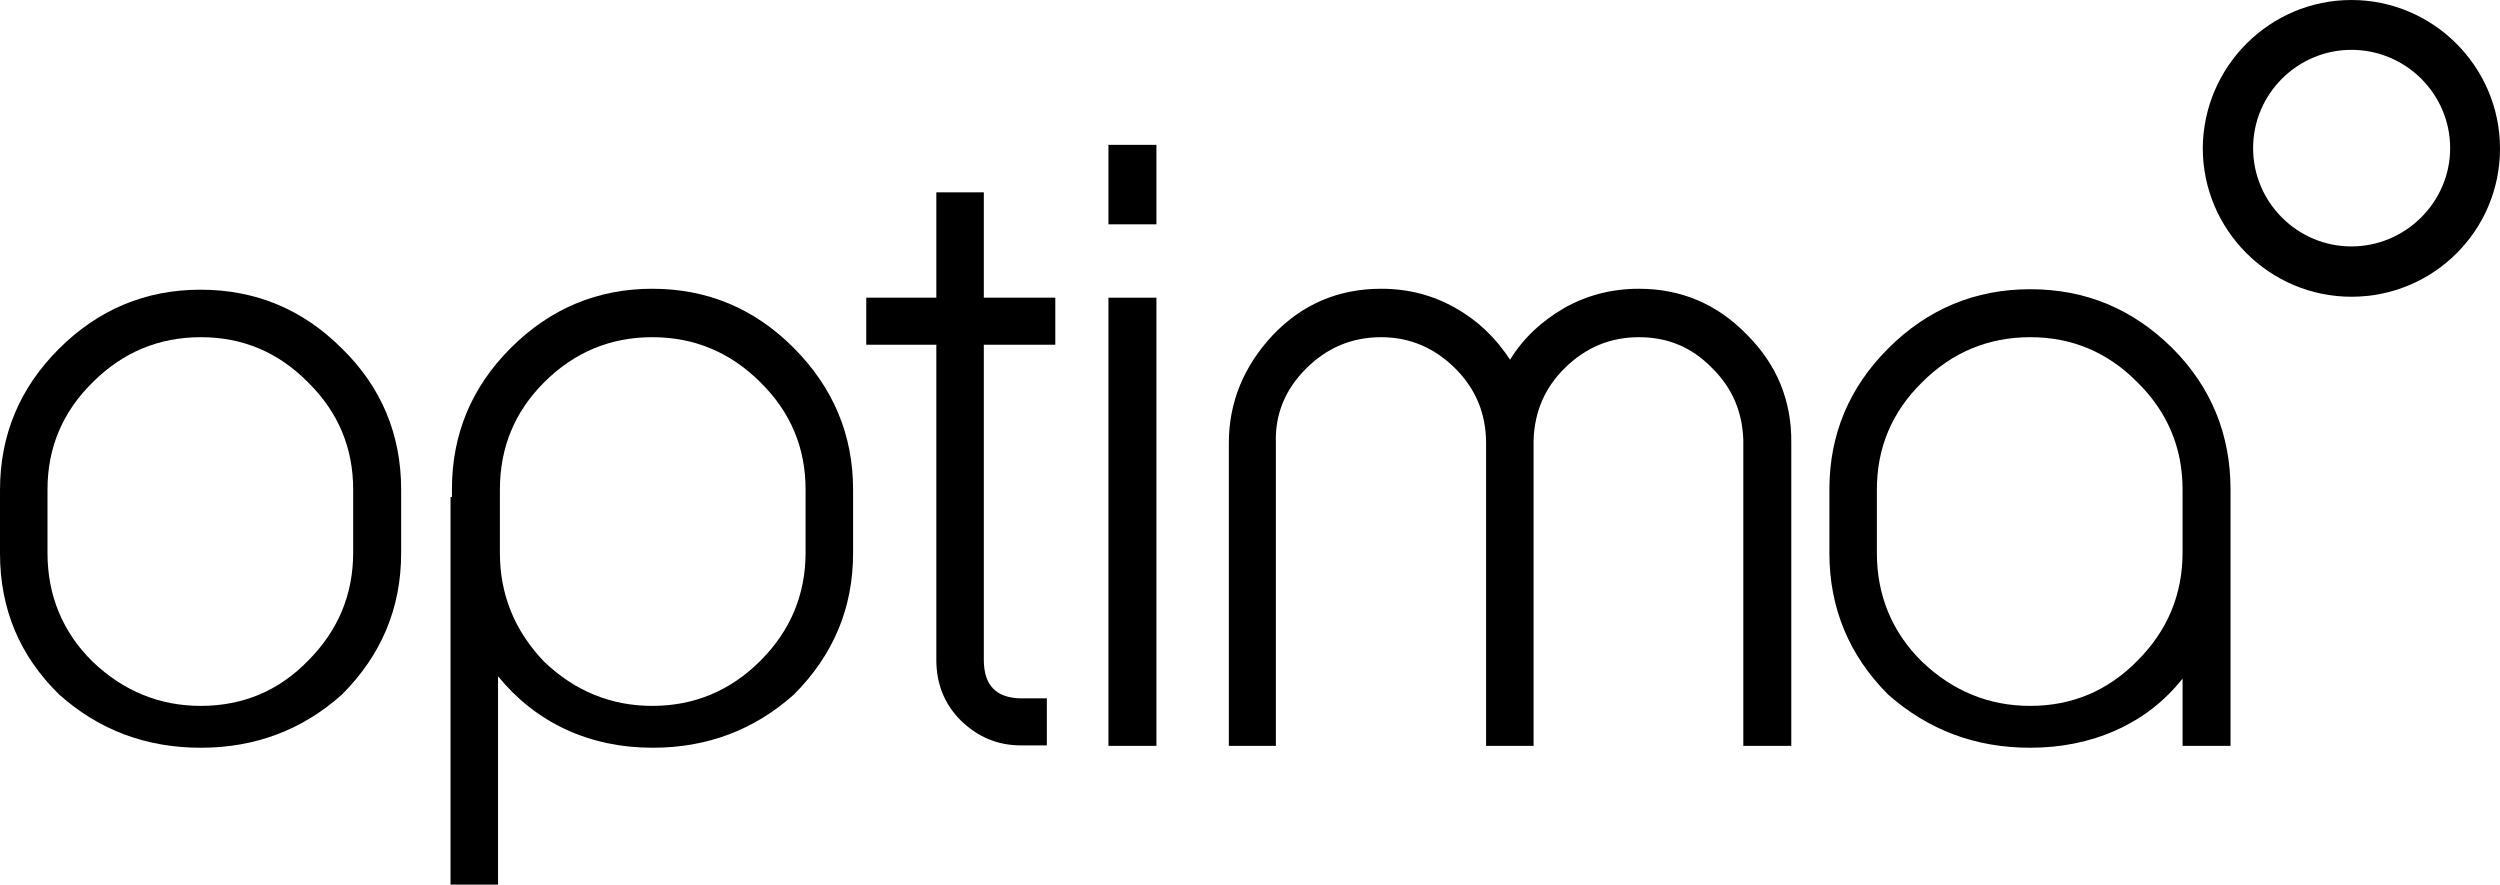<?xml version="1.0" encoding="UTF-8"?>
<svg xmlns="http://www.w3.org/2000/svg" version="1.1" viewBox="0 0 531.6 188.2">
  <!-- Generator: Adobe Illustrator 28.6.0, SVG Export Plug-In . SVG Version: 1.2.0 Build 709)  -->
  <g>
    <g id="Layer_1">
      <path d="M500,63.1c-17.4,0-31.6-14.2-31.6-31.6C468.5,14.2,482.6,0,500,0s31.6,14.2,31.6,31.6-14.1,31.5-31.6,31.5ZM500,10.6c-11.5,0-20.9,9.4-20.9,20.9s9.4,20.9,20.9,20.9,21-9.4,21-20.9-9.4-20.9-21-20.9Z"/>
      <g>
        <path d="M85.3,104.1v13.5c0,11.7-4.2,21.7-12.6,30.1-8.4,7.5-18.4,11.3-30,11.3-11.7,0-21.7-3.8-30.1-11.3-8.4-8.2-12.6-18.2-12.6-30v-13.5c0-11.7,4.2-21.7,12.5-30,8.4-8.4,18.5-12.6,30.1-12.6,11.8,0,21.8,4.2,30.1,12.5,8.4,8.2,12.6,18.3,12.6,30ZM75.1,104.1c0-8.9-3.2-16.5-9.6-22.8-6.3-6.4-13.9-9.6-22.8-9.6s-16.6,3.2-23,9.6c-6.4,6.3-9.6,13.9-9.6,22.8v13.5c0,9,3.2,16.8,9.6,23.1,6.6,6.3,14.3,9.4,23,9.4,8.9,0,16.6-3.2,22.8-9.6,6.4-6.4,9.6-14.1,9.6-23v-13.4Z"/>
        <path d="M181.4,104.1v13.5c0,11.7-4.2,21.7-12.6,30.1-8.4,7.5-18.4,11.3-30,11.3-6.7,0-12.9-1.3-18.5-3.9-5.6-2.6-10.4-6.4-14.4-11.3v44.3h-10.1v-82.4h.3v-1.7c0-11.7,4.2-21.7,12.5-30,8.4-8.4,18.5-12.6,30.1-12.6,11.7,0,21.7,4.2,30,12.5,8.5,8.5,12.7,18.6,12.7,30.2ZM171.3,104.1c0-8.9-3.2-16.5-9.6-22.8-6.4-6.4-14.1-9.6-23-9.6s-16.6,3.2-23,9.6c-6.3,6.3-9.4,13.9-9.4,22.8v13.5c0,8.8,3.1,16.5,9.4,23.1,6.6,6.3,14.3,9.4,23,9.4,8.9,0,16.6-3.2,23-9.6,6.4-6.4,9.6-14.1,9.6-23v-13.4Z"/>
        <path d="M209.2,40.9v22.4h15.2v10h-15.2v67c0,5.5,2.7,8.2,8.1,8.2h5.3v10h-5.5c-5,0-9.2-1.8-12.8-5.3-3.5-3.5-5.2-7.8-5.2-12.9v-67h-14.9v-10h14.9v-22.4h10.1Z"/>
        <path d="M245.9,30.8v16.9h-10.2v-16.9h10.2ZM245.9,63.3v95.3h-10.2V63.3h10.2Z"/>
        <path d="M326,158.6h-10v-64.4c0-6.2-2.2-11.5-6.5-15.8-4.5-4.5-9.8-6.7-15.8-6.7-6.2,0-11.5,2.2-16,6.7s-6.6,9.8-6.4,15.8v64.4h-10v-64.4c0-8.7,3.2-16.4,9.4-23,6.2-6.5,13.9-9.8,23-9.8,5.8,0,11.1,1.4,15.8,4.1,4.8,2.7,8.6,6.4,11.6,11,2.8-4.6,6.7-8.2,11.5-11,4.8-2.7,10.1-4.1,15.9-4.1,8.9,0,16.6,3.2,23,9.8,6.4,6.4,9.5,14.1,9.4,23v64.4h-10.2v-65c-.2-6.1-2.4-11.2-6.7-15.4-4.3-4.4-9.4-6.5-15.5-6.5s-11.3,2.2-15.7,6.5c-4.3,4.2-6.5,9.3-6.7,15.4v65h-.1Z"/>
        <path d="M474.3,104.1v54.5h-10.2v-14.3c-3.9,4.9-8.6,8.5-14.2,11s-11.7,3.7-18.2,3.7c-11.7,0-21.7-3.8-30.2-11.3-8.3-8.3-12.5-18.4-12.5-30.1v-13.5c0-11.7,4.2-21.7,12.5-30,8.4-8.4,18.5-12.6,30.2-12.6,11.8,0,21.8,4.2,30.2,12.5,8.3,8.3,12.4,18.4,12.4,30.1ZM464.1,104.1c0-8.9-3.2-16.5-9.6-22.8-6.3-6.4-13.9-9.6-22.8-9.6s-16.6,3.2-23,9.6c-6.4,6.3-9.6,13.9-9.6,22.8v13.5c0,9,3.2,16.8,9.6,23.1,6.6,6.3,14.3,9.4,23,9.4,8.9,0,16.5-3.2,22.8-9.6,6.4-6.4,9.6-14.1,9.6-23v-13.4Z"/>
      </g>
    </g>
  </g>
</svg>